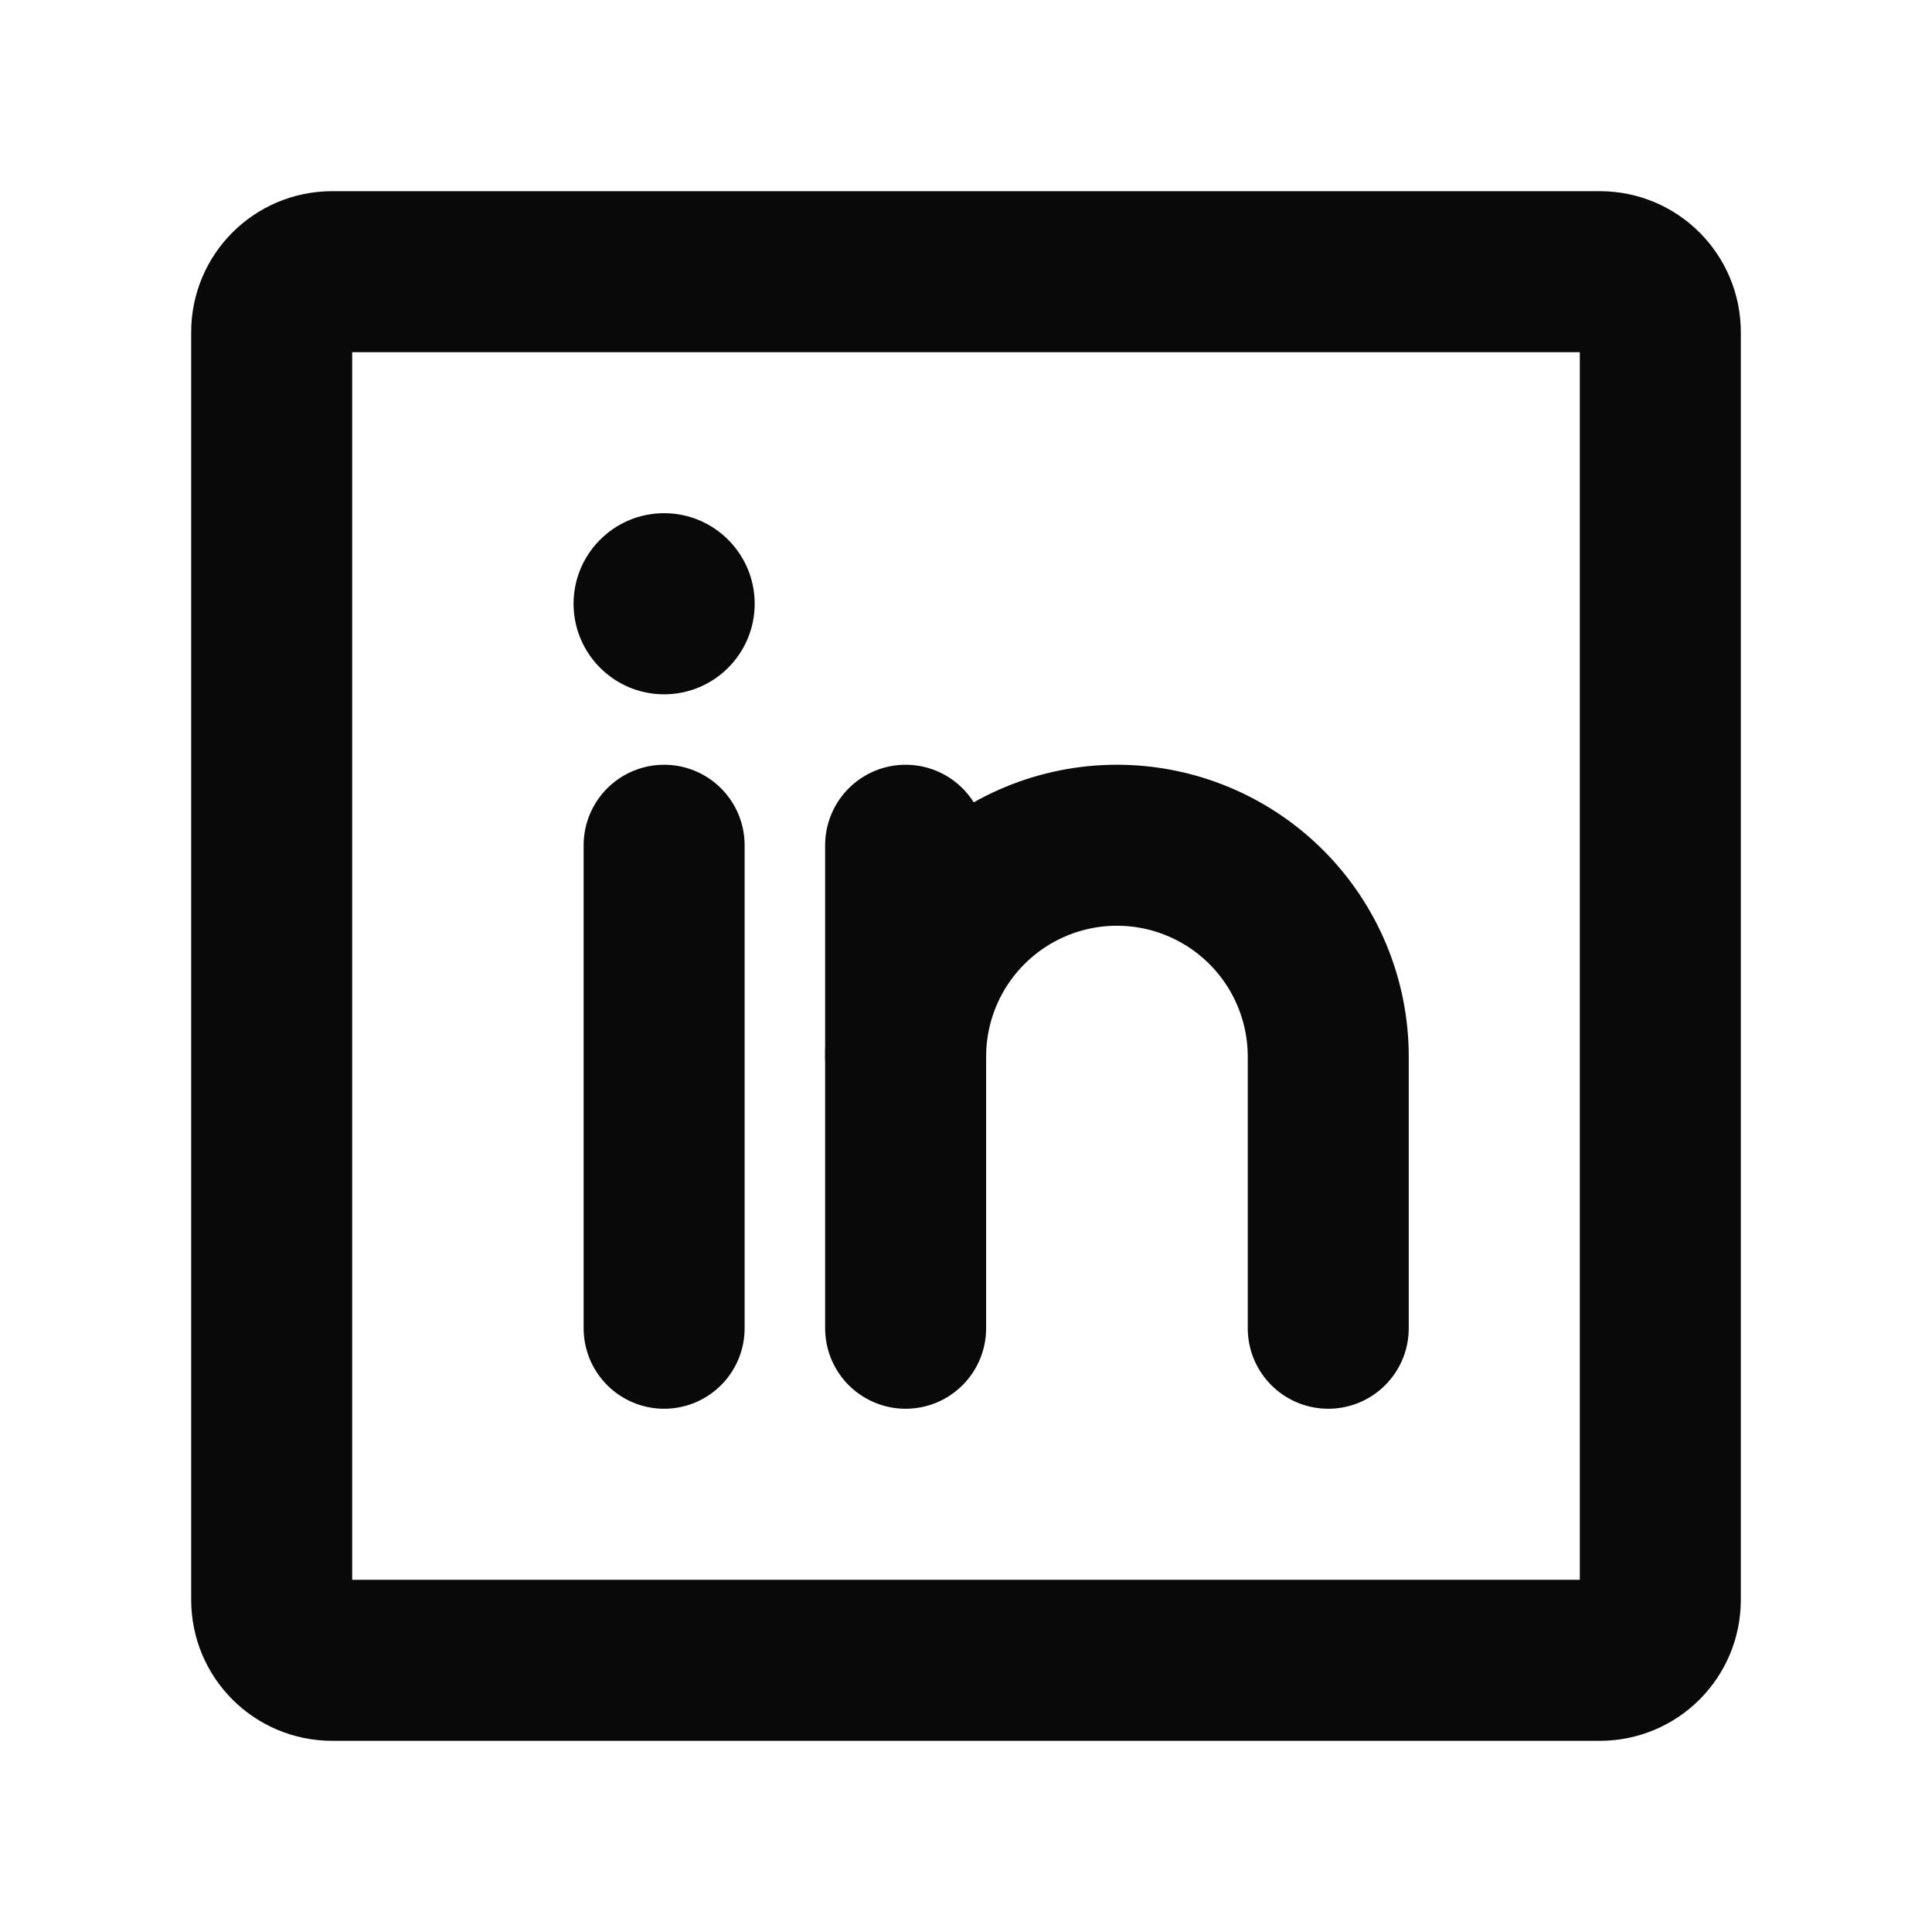 <svg xmlns="http://www.w3.org/2000/svg" width="24" height="24" viewBox="0 0 24 24" fill="none">
    <path d="M19.875 3.375H4.125C3.711 3.375 3.375 3.711 3.375 4.125V19.875C3.375 20.289 3.711 20.625 4.125 20.625H19.875C20.289 20.625 20.625 20.289 20.625 19.875V4.125C20.625 3.711 20.289 3.375 19.875 3.375Z" stroke="#090909" stroke-width="2" stroke-linecap="round" stroke-linejoin="round"/>
    <path d="M11.25 10.5V16.5" stroke="#090909" stroke-width="2" stroke-linecap="round" stroke-linejoin="round"/>
    <path d="M8.25 10.5V16.5" stroke="#090909" stroke-width="2" stroke-linecap="round" stroke-linejoin="round"/>
    <path d="M11.25 13.125C11.25 12.429 11.527 11.761 12.019 11.269C12.511 10.777 13.179 10.5 13.875 10.5C14.571 10.5 15.239 10.777 15.731 11.269C16.223 11.761 16.5 12.429 16.5 13.125V16.5" stroke="#090909" stroke-width="2" stroke-linecap="round" stroke-linejoin="round"/>
    <path d="M8.25 8.625C8.871 8.625 9.375 8.121 9.375 7.5C9.375 6.879 8.871 6.375 8.25 6.375C7.629 6.375 7.125 6.879 7.125 7.5C7.125 8.121 7.629 8.625 8.25 8.625Z" fill="#090909"/>
</svg>